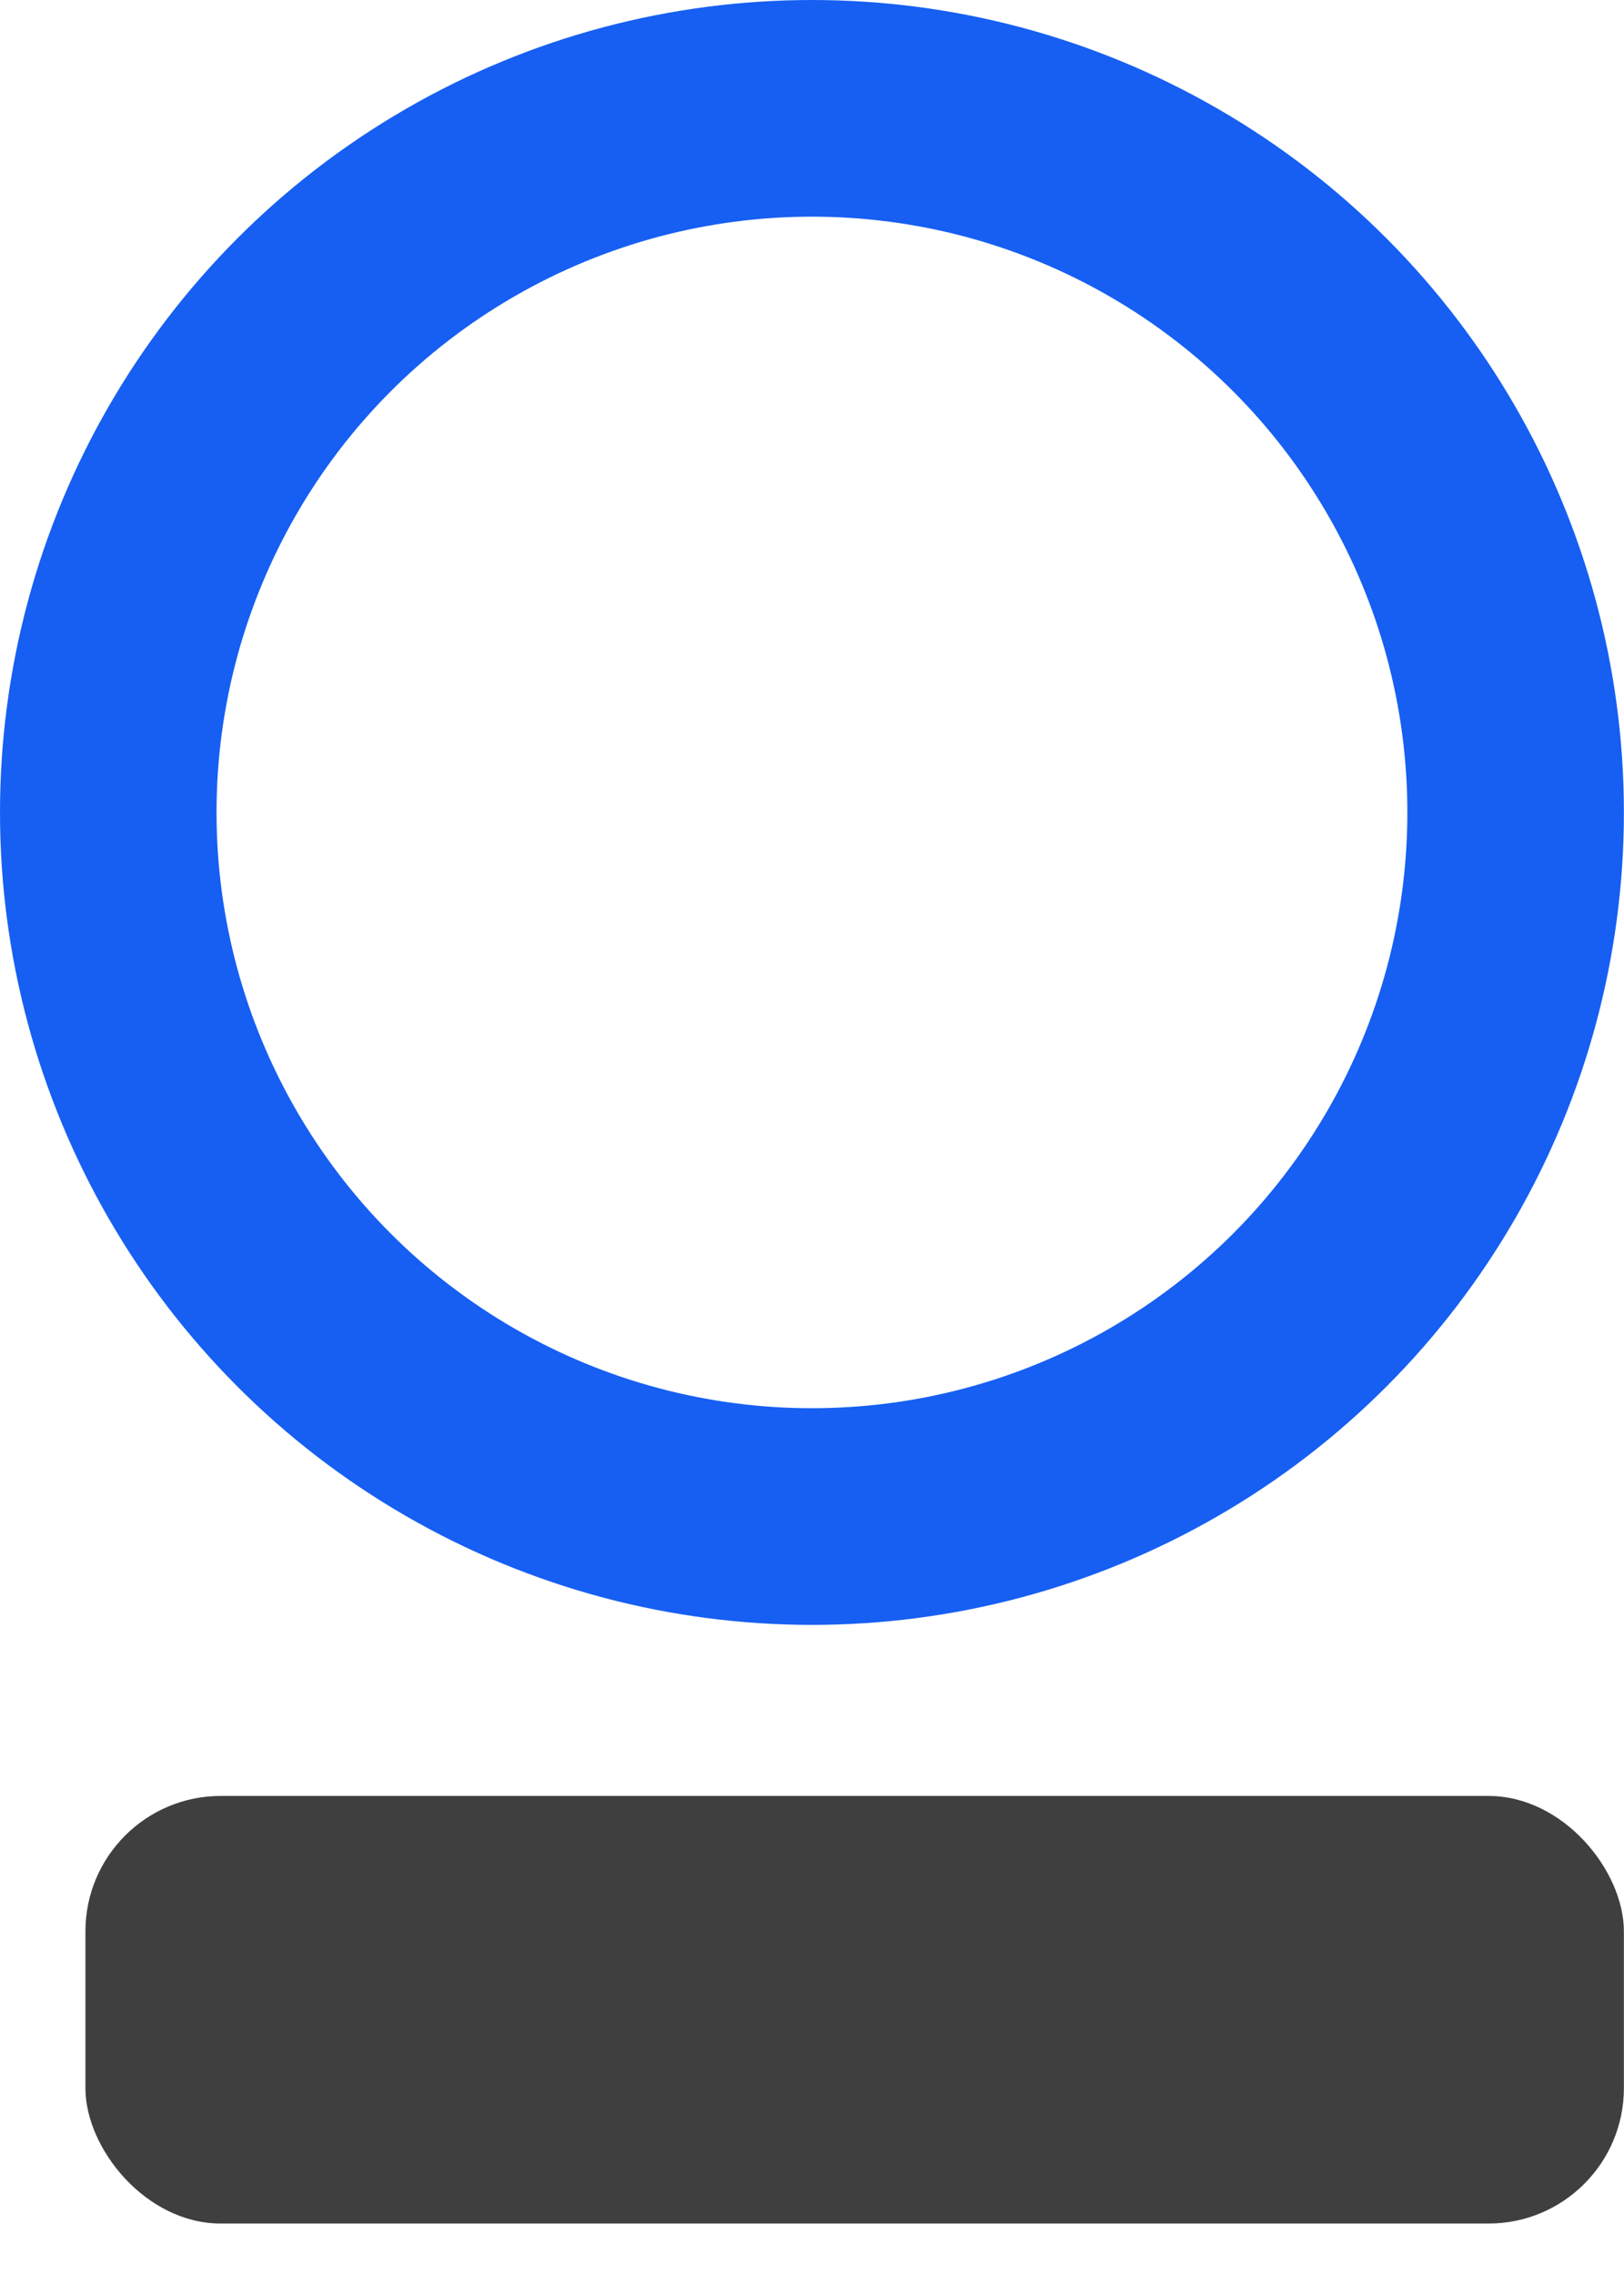 <svg width="30" height="42" viewBox="0 0 30 42" fill="none" xmlns="http://www.w3.org/2000/svg">
<circle cx="14.999" cy="14.999" r="12.999" stroke="#165FF2" stroke-width="4"/>
<rect x="1.578" y="33.156" width="28.42" height="7.894" rx="2.5" fill="#3F3F3F"/>
</svg>
